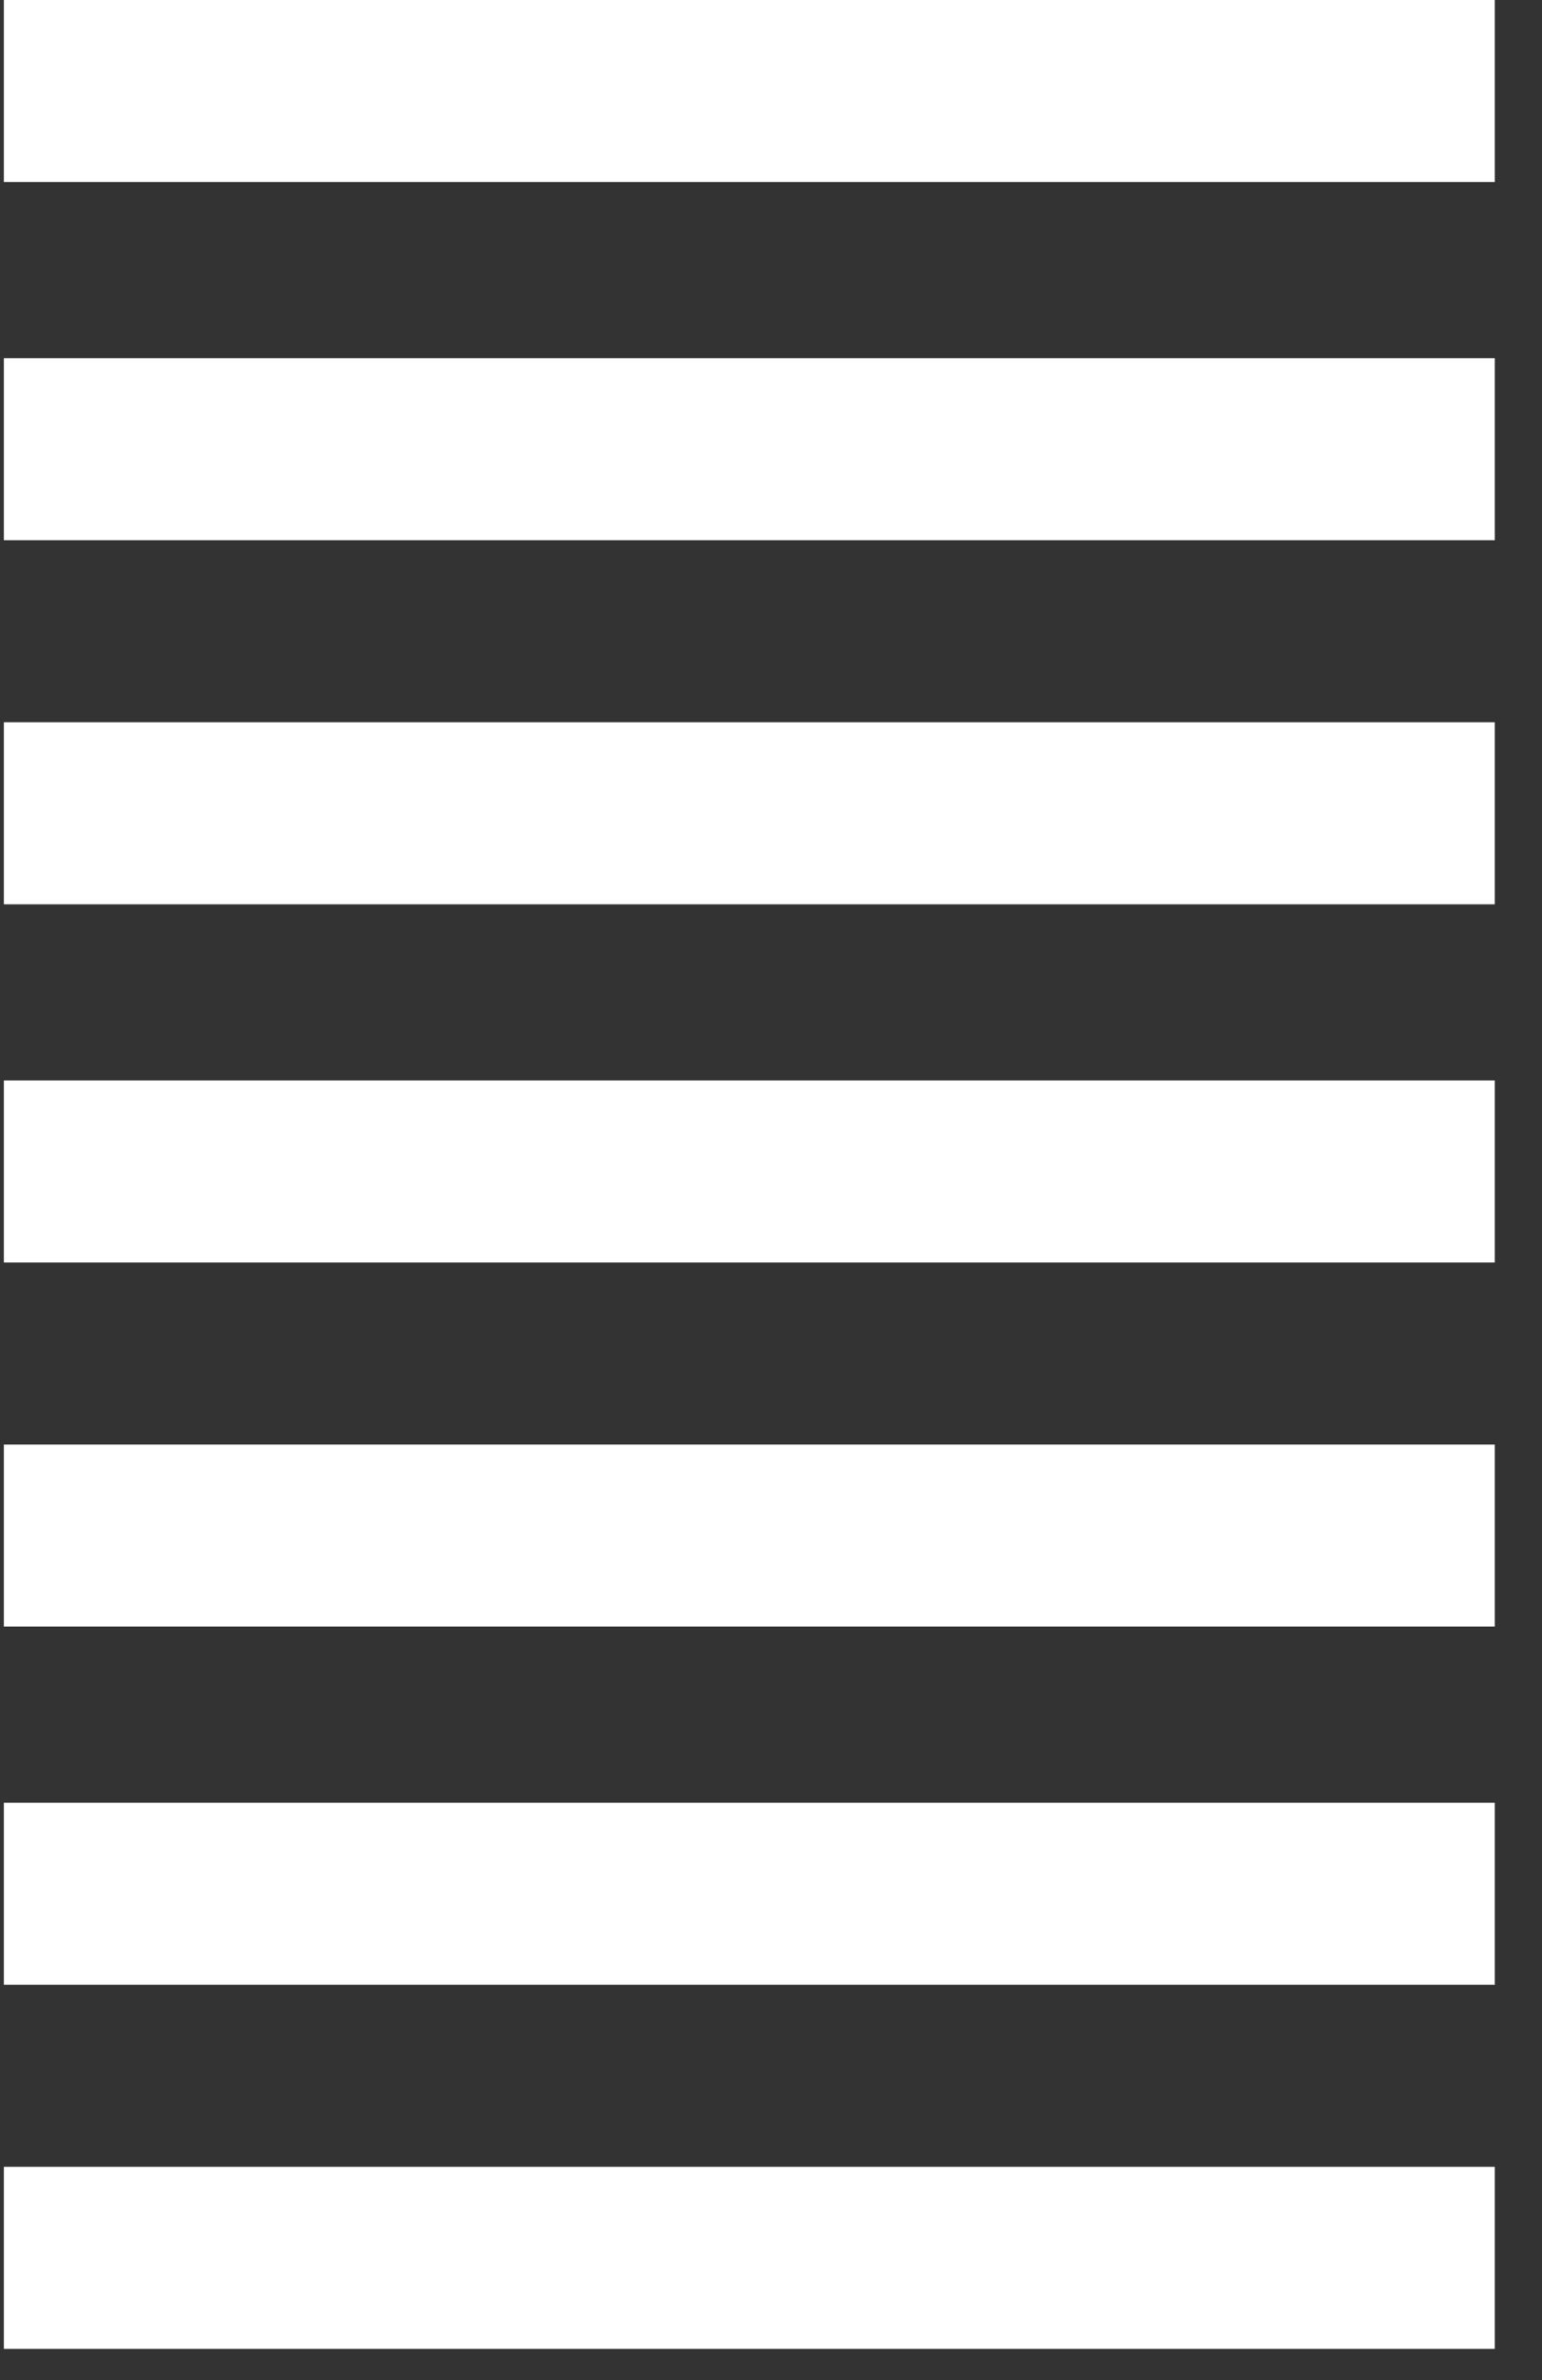 <?xml version="1.0" encoding="UTF-8"?>
<svg xmlns="http://www.w3.org/2000/svg" width="35" height="54" viewBox="0 0 35 54" fill="none">
  <rect x="0" y="0" width="35" height="54" fill="#333333" stroke="none"/>
  <g clip-path="url(#clip0_2_92)">
    <path d="M33.928 0H0.088V4.13H33.928V0Z" fill="white"></path>
    <path d="M33.928 8.127H0.088V12.257H33.928V8.127Z" fill="white"></path>
    <path d="M33.928 16.387H0.088V20.517H33.928V16.387Z" fill="white"></path>
    <path d="M33.928 24.514H0.088V28.644H33.928V24.514Z" fill="white"></path>
    <path d="M33.928 32.774H0.088V36.904H33.928V32.774Z" fill="white"></path>
    <path d="M33.928 40.901H0.088V45.031H33.928V40.901Z" fill="white"></path>
    <path d="M33.928 49.161H0.088V53.291H33.928V49.161Z" fill="white"></path>
  </g>
  <defs>
    <clipPath id="clip0_2_92">
      <rect width="34.016" height="53.291" fill="white"></rect>
    </clipPath>
  </defs>
</svg>
